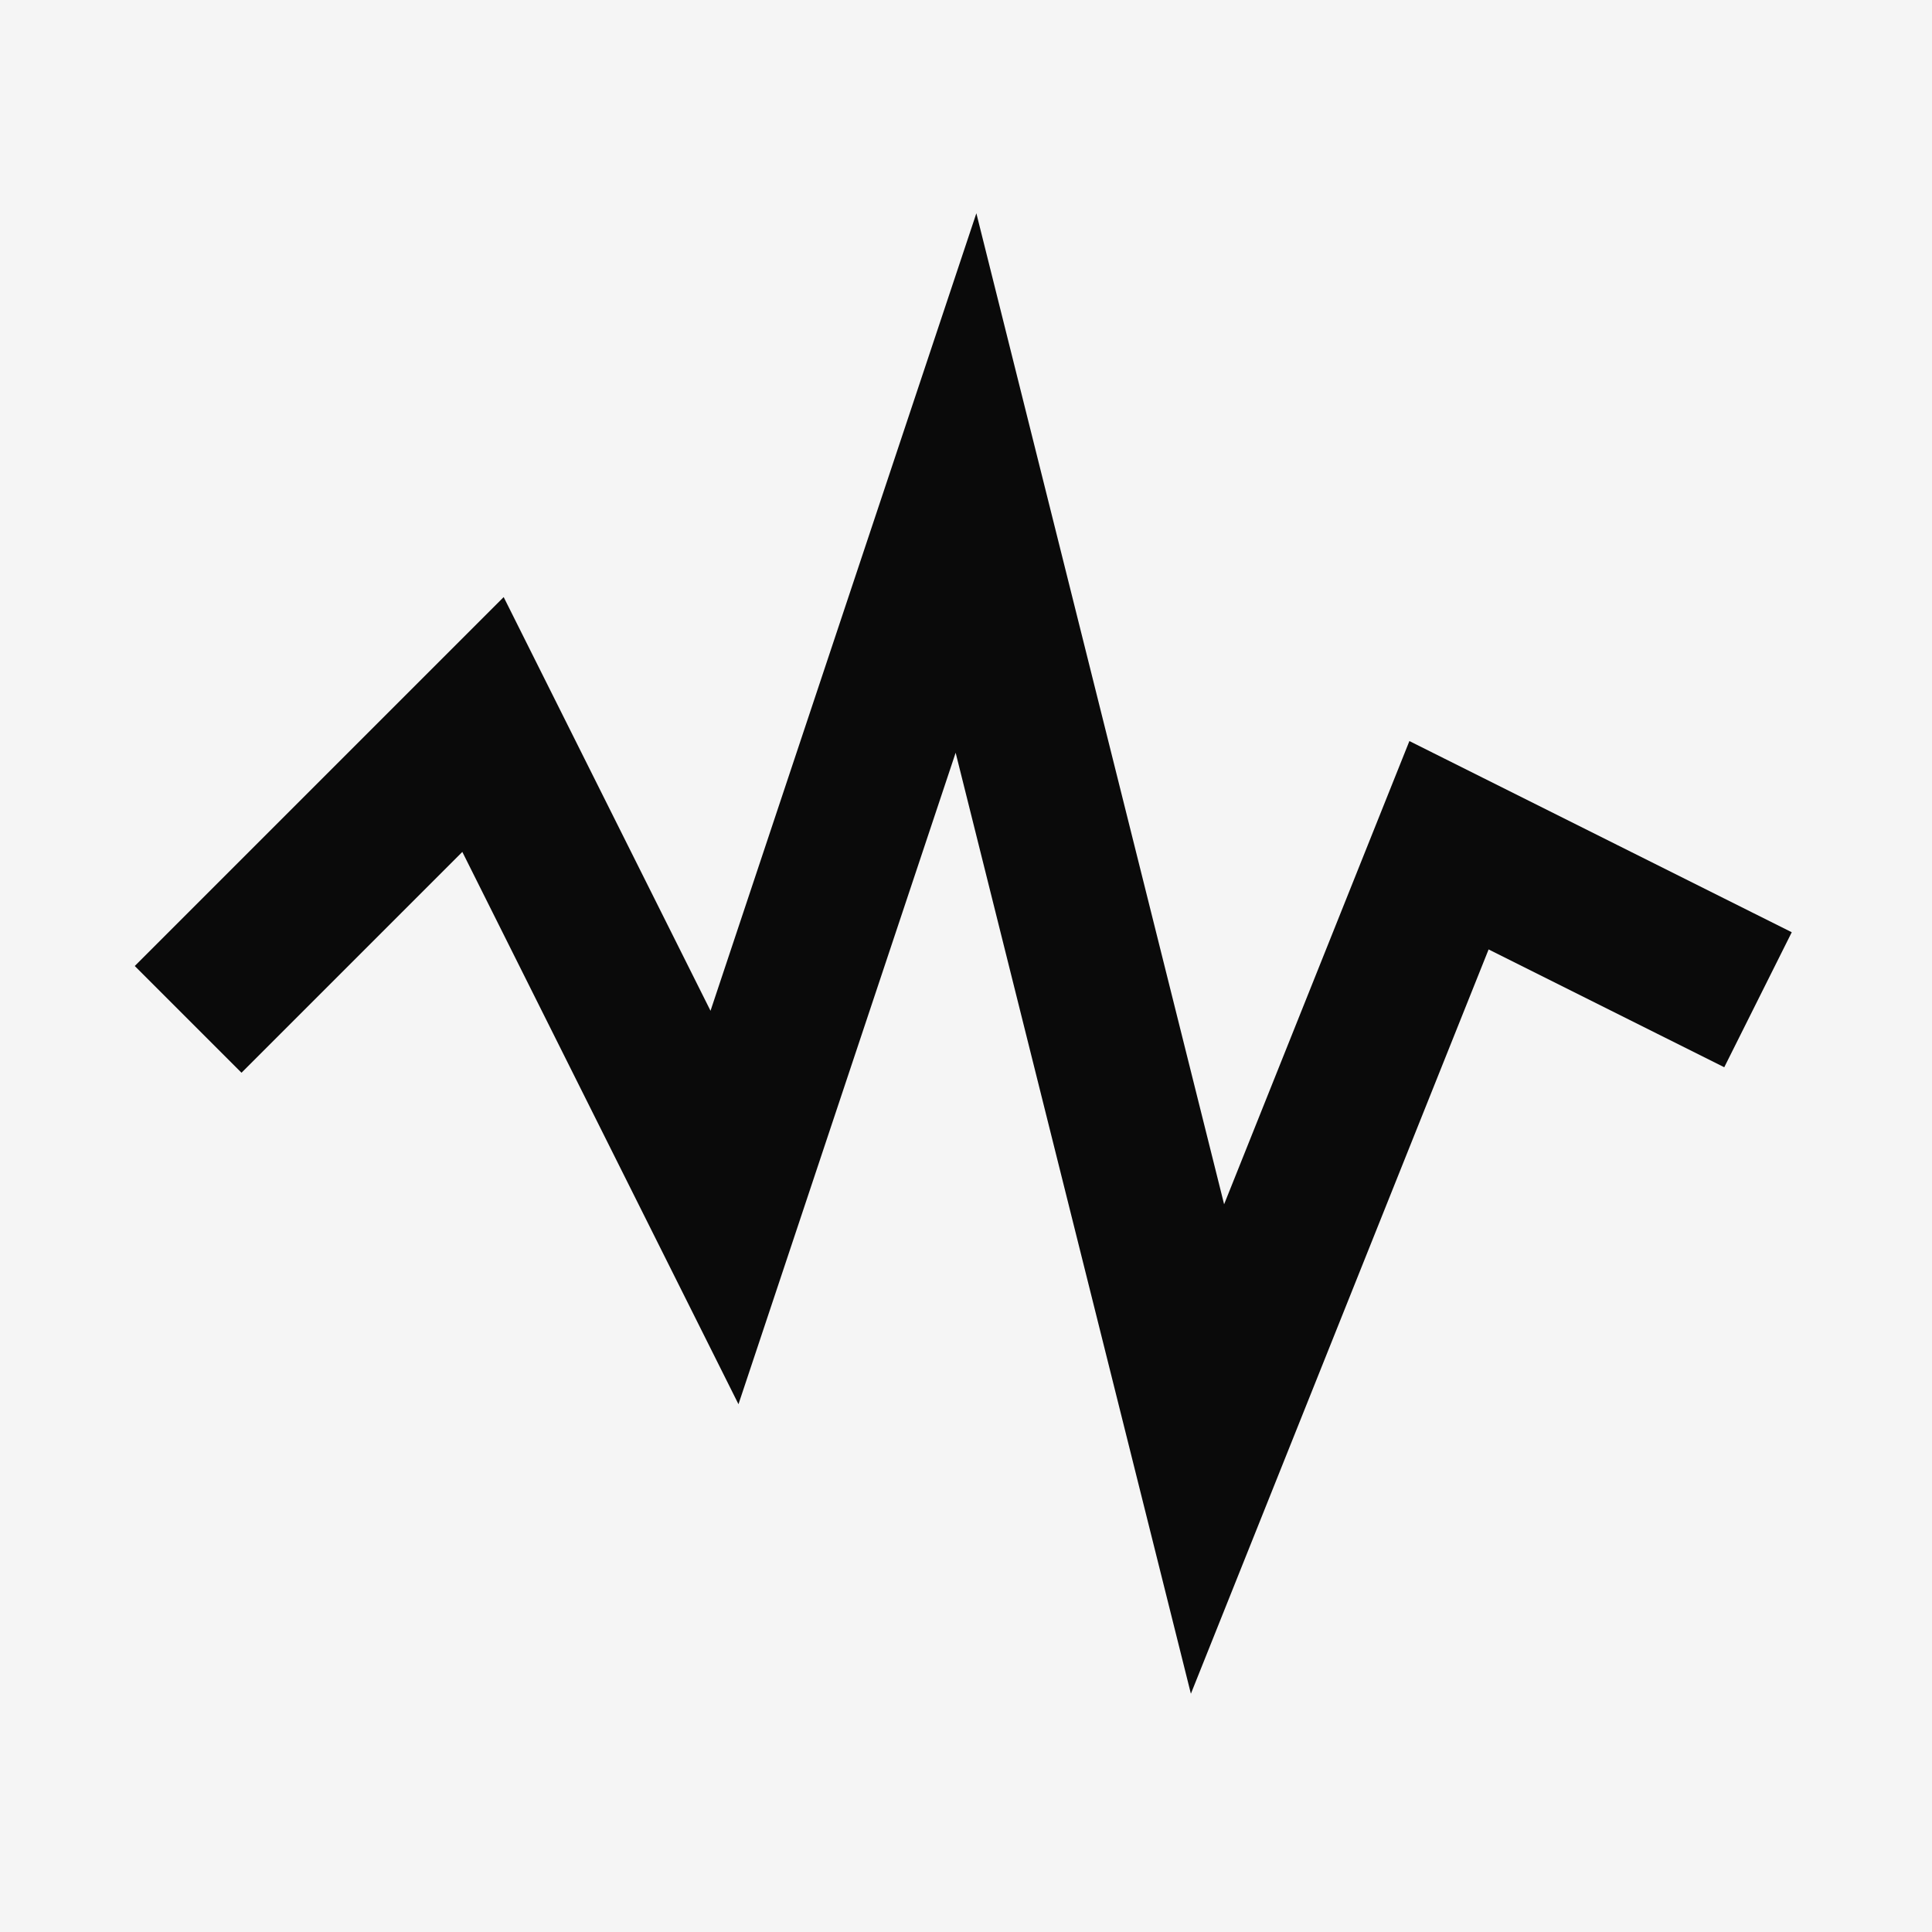 <svg width="32" height="32" viewBox="0 0 32 32" fill="none" xmlns="http://www.w3.org/2000/svg">
  <rect width="32" height="32" fill="#f5f5f5"/>
  <path d="M4 16 L8 12 L12 20 L16 8 L20 24 L24 14 L28 16"
        stroke="#0a0a0a"
        stroke-width="2.5"
        stroke-linecap="square"
        fill="none"/>
</svg>


